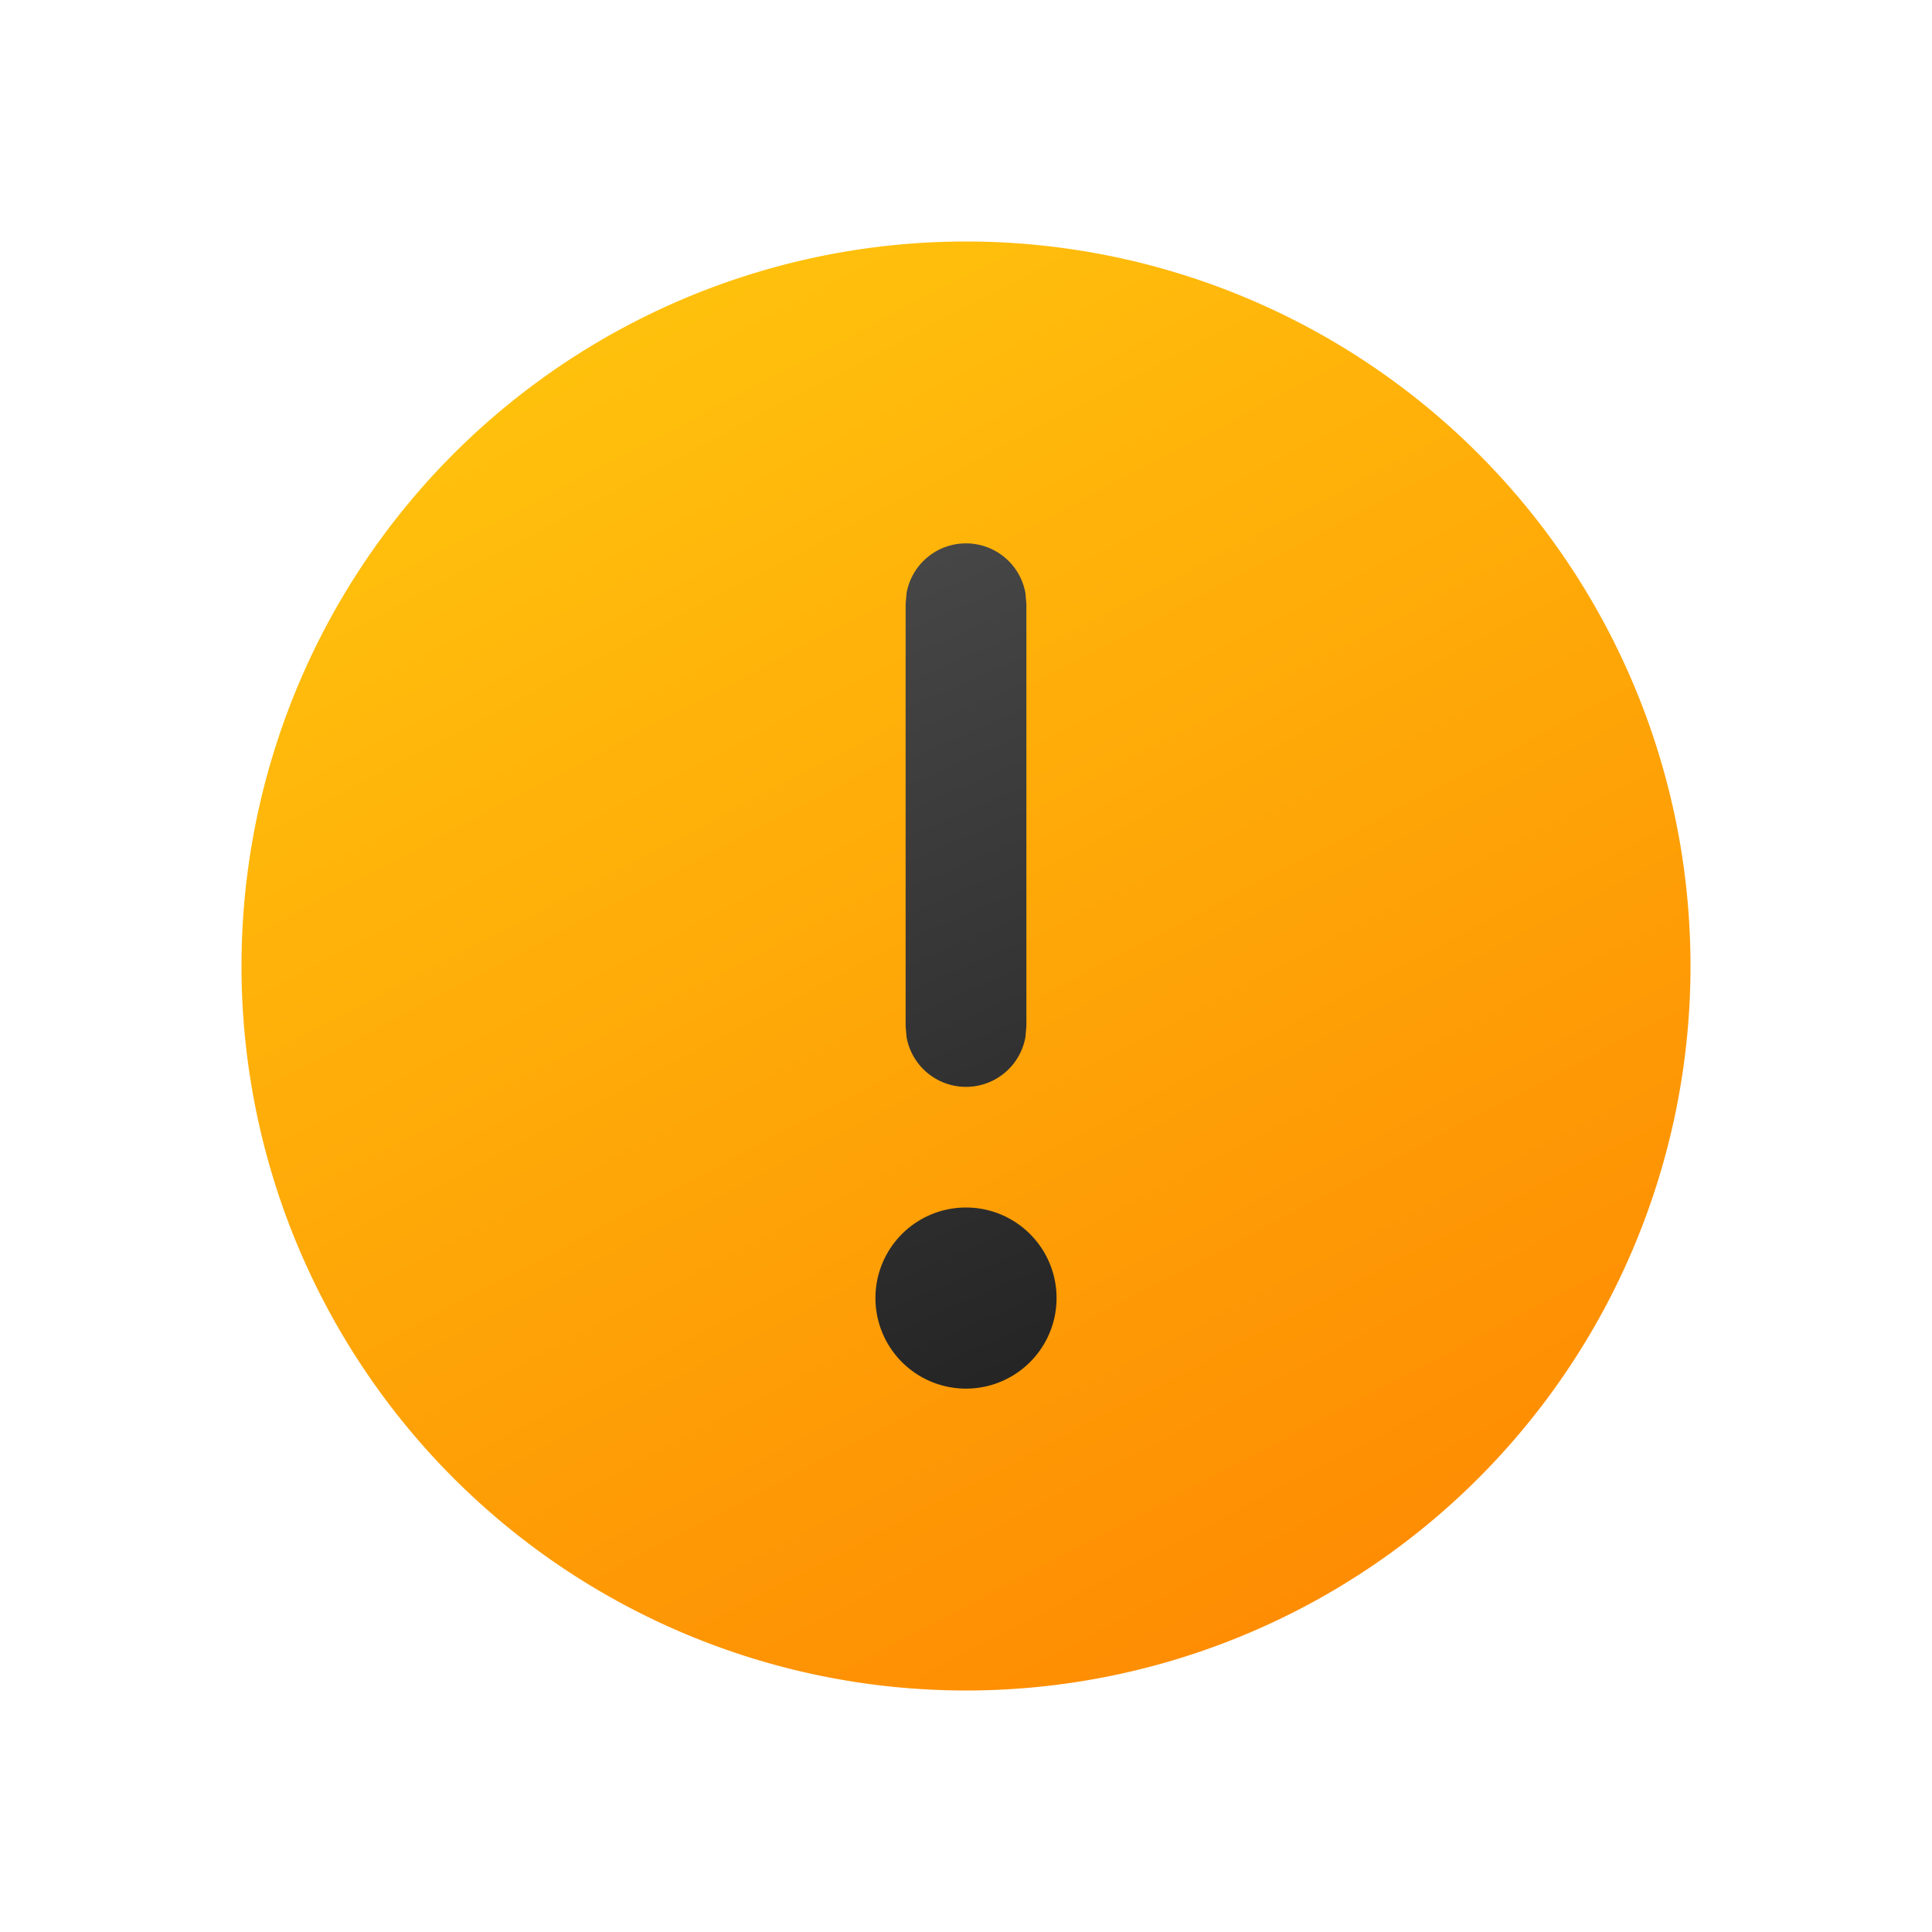 <svg xmlns="http://www.w3.org/2000/svg" width="128" height="128" viewBox="0 0 16 16"><g fill="none"><path fill="url(#IconifyId19772f5b9a82a2c7e2)" d="M2 8a6 6 0 1 1 12 0A6 6 0 0 1 2 8"/><path fill="url(#IconifyId19772f5b9a82a2c7e3)" d="M8 10a.75.75 0 1 0 0 1.5a.75.75 0 0 0 0-1.5m0-5.5a.5.5 0 0 0-.492.41L7.5 5v3.5l.008.09a.5.5 0 0 0 .984 0L8.5 8.5V5l-.008-.09A.5.5 0 0 0 8 4.5"/><defs><linearGradient id="IconifyId19772f5b9a82a2c7e2" x1="3.875" x2="11.75" y1=".125" y2="15.125" gradientUnits="userSpaceOnUse"><stop stop-color="#FFCD0F"/><stop offset="1" stop-color="#FE8401"/></linearGradient><linearGradient id="IconifyId19772f5b9a82a2c7e3" x1="6" x2="9.213" y1="4.5" y2="11.844" gradientUnits="userSpaceOnUse"><stop stop-color="#4A4A4A"/><stop offset="1" stop-color="#212121"/></linearGradient></defs></g></svg>